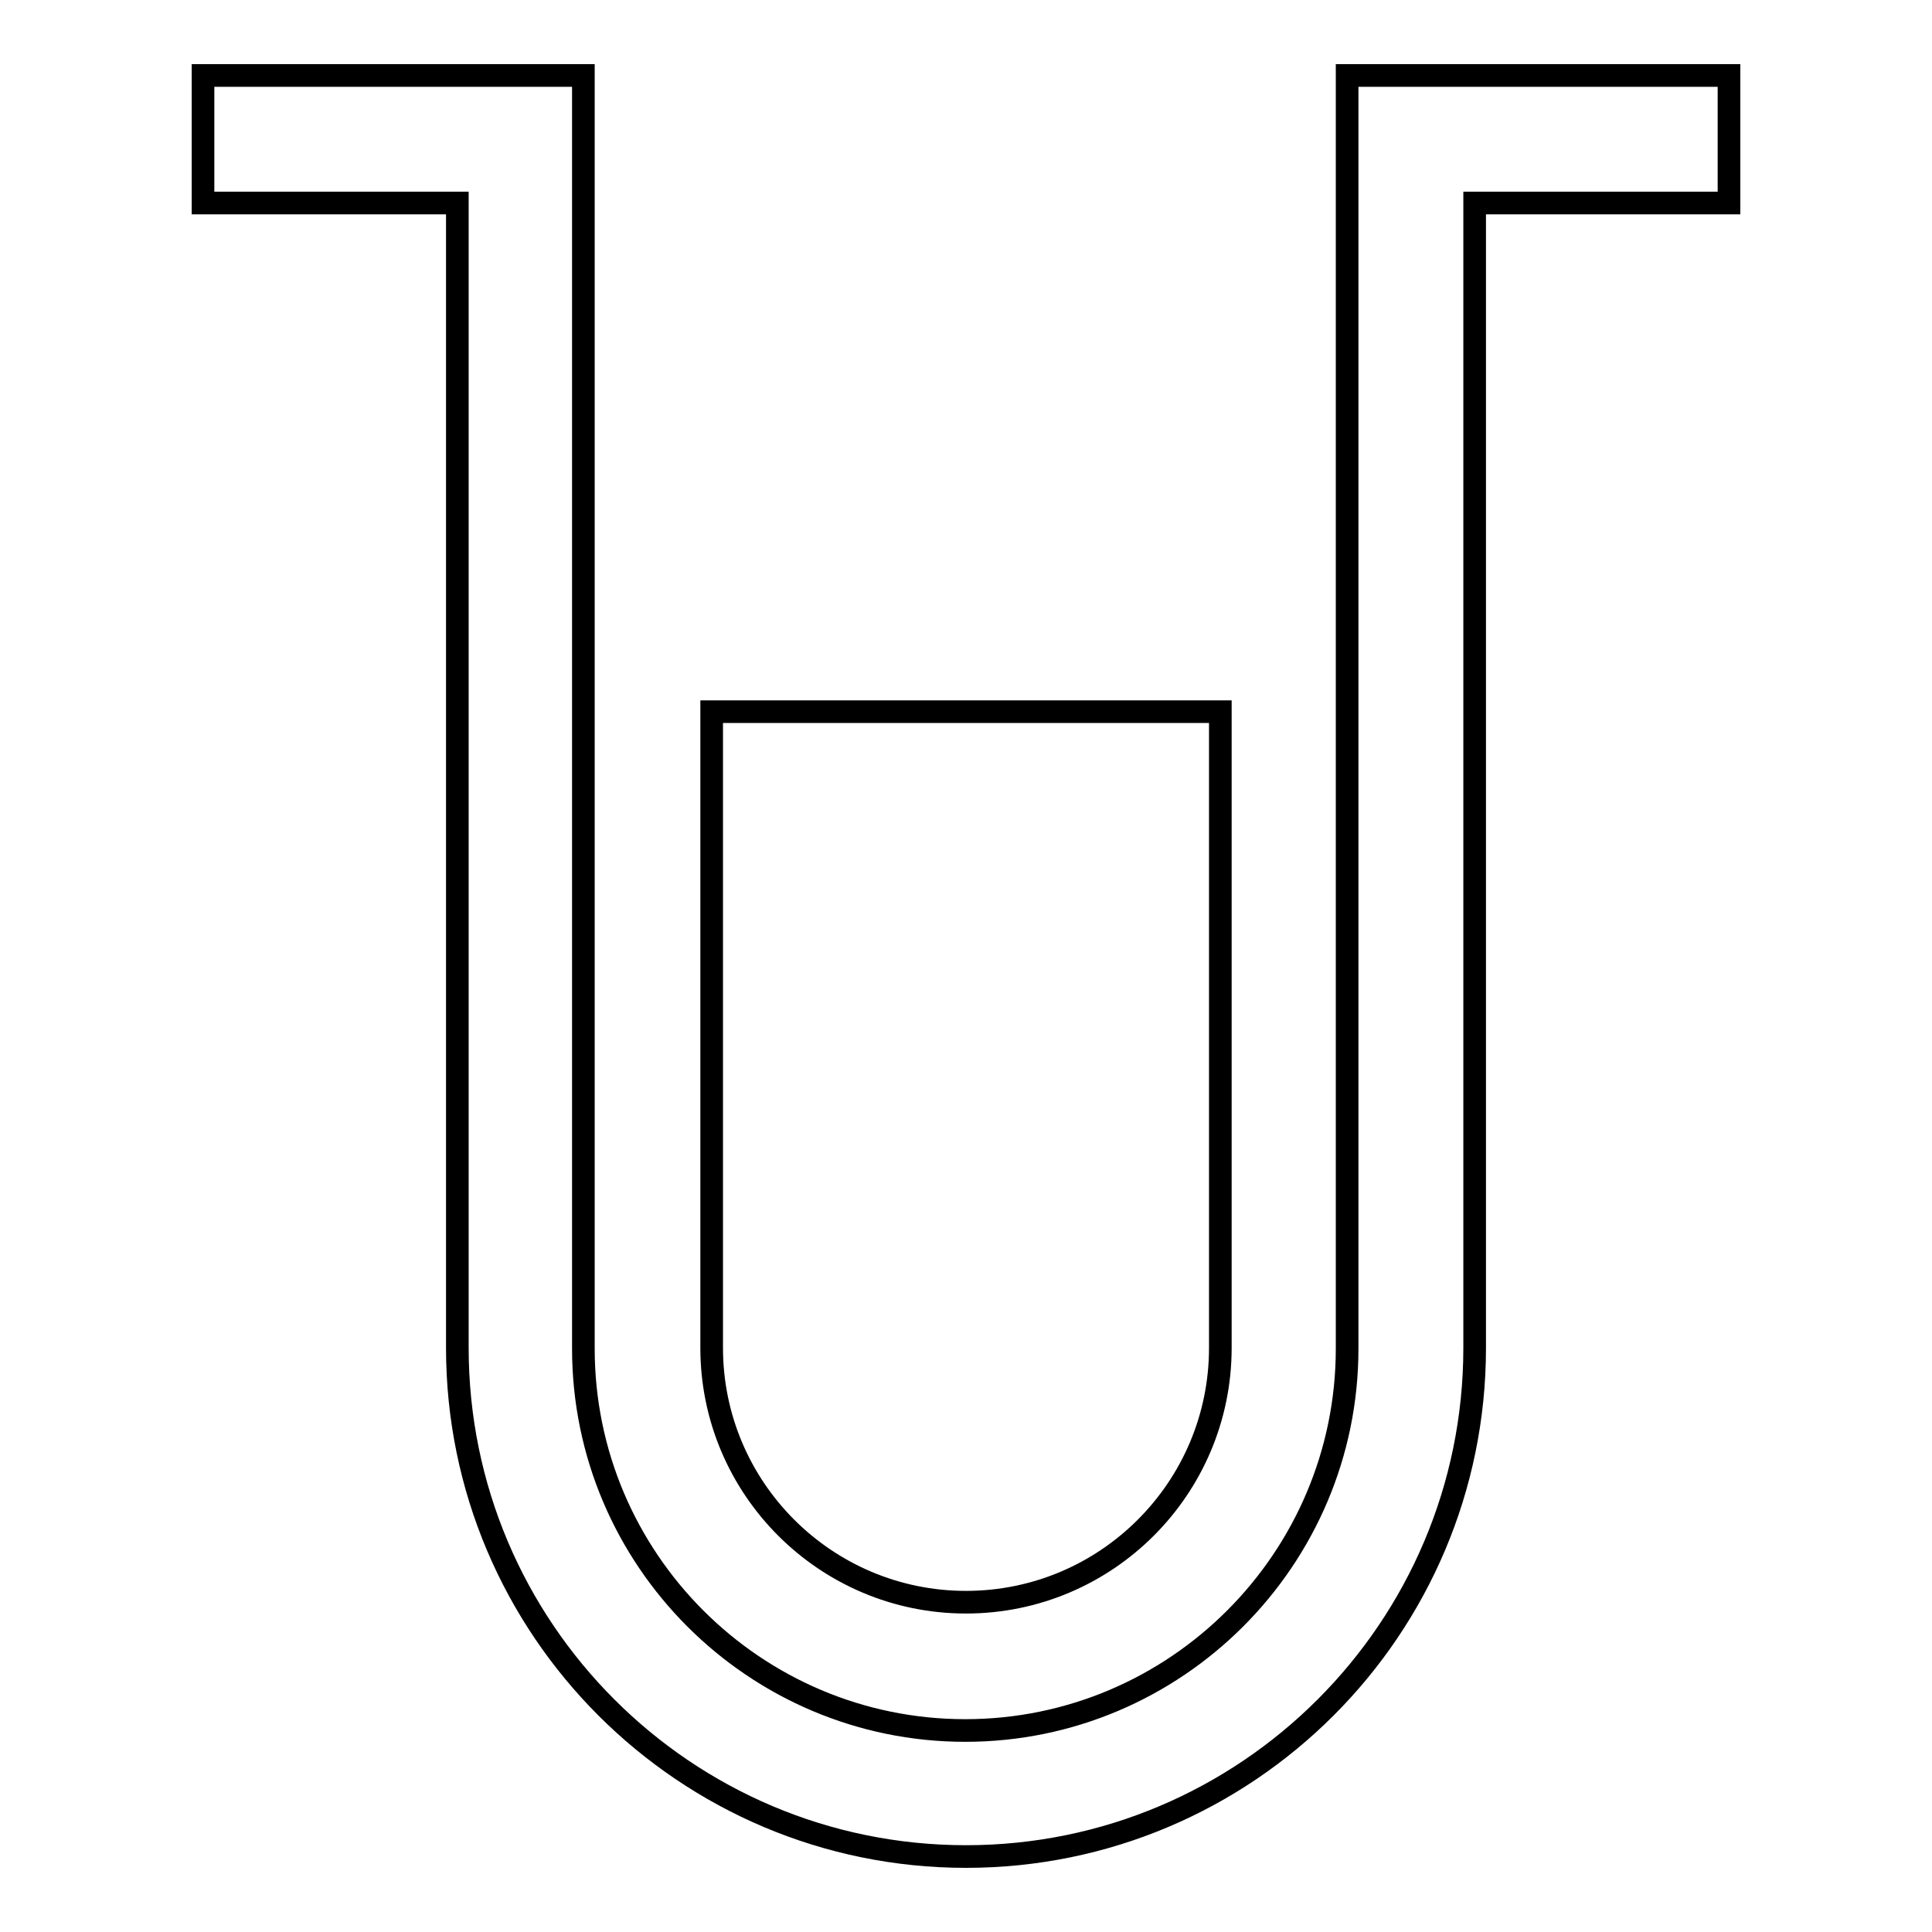 <?xml version="1.0" encoding="utf-8"?>
<!-- Svg Vector Icons : http://www.onlinewebfonts.com/icon -->
<!DOCTYPE svg PUBLIC "-//W3C//DTD SVG 1.1//EN" "http://www.w3.org/Graphics/SVG/1.1/DTD/svg11.dtd">
<svg version="1.1" xmlns="http://www.w3.org/2000/svg" xmlns:xlink="http://www.w3.org/1999/xlink" x="0px" y="0px" viewBox="0 0 256 256" enable-background="new 0 0 256 256" xml:space="preserve">
<g><g><path stroke-width="3" fill-opacity="0" stroke="#000000"  d="M94.3,178.6c0,18.6,15.1,33.7,33.7,33.7s33.7-15.1,33.7-33.7V94.3H94.3V178.6z M229.1,10h-33.7h-16.9v16.9v16.9v134.9c0,27.9-22.7,50.6-50.6,50.6c-27.9,0-50.6-22.7-50.6-50.6V43.7V26.9V10H60.6H26.9v16.9h33.7v151.7c0,37.2,30.2,67.4,67.4,67.4c37.2,0,67.4-30.2,67.4-67.4V26.9h33.7V10z"/></g></g>
</svg>